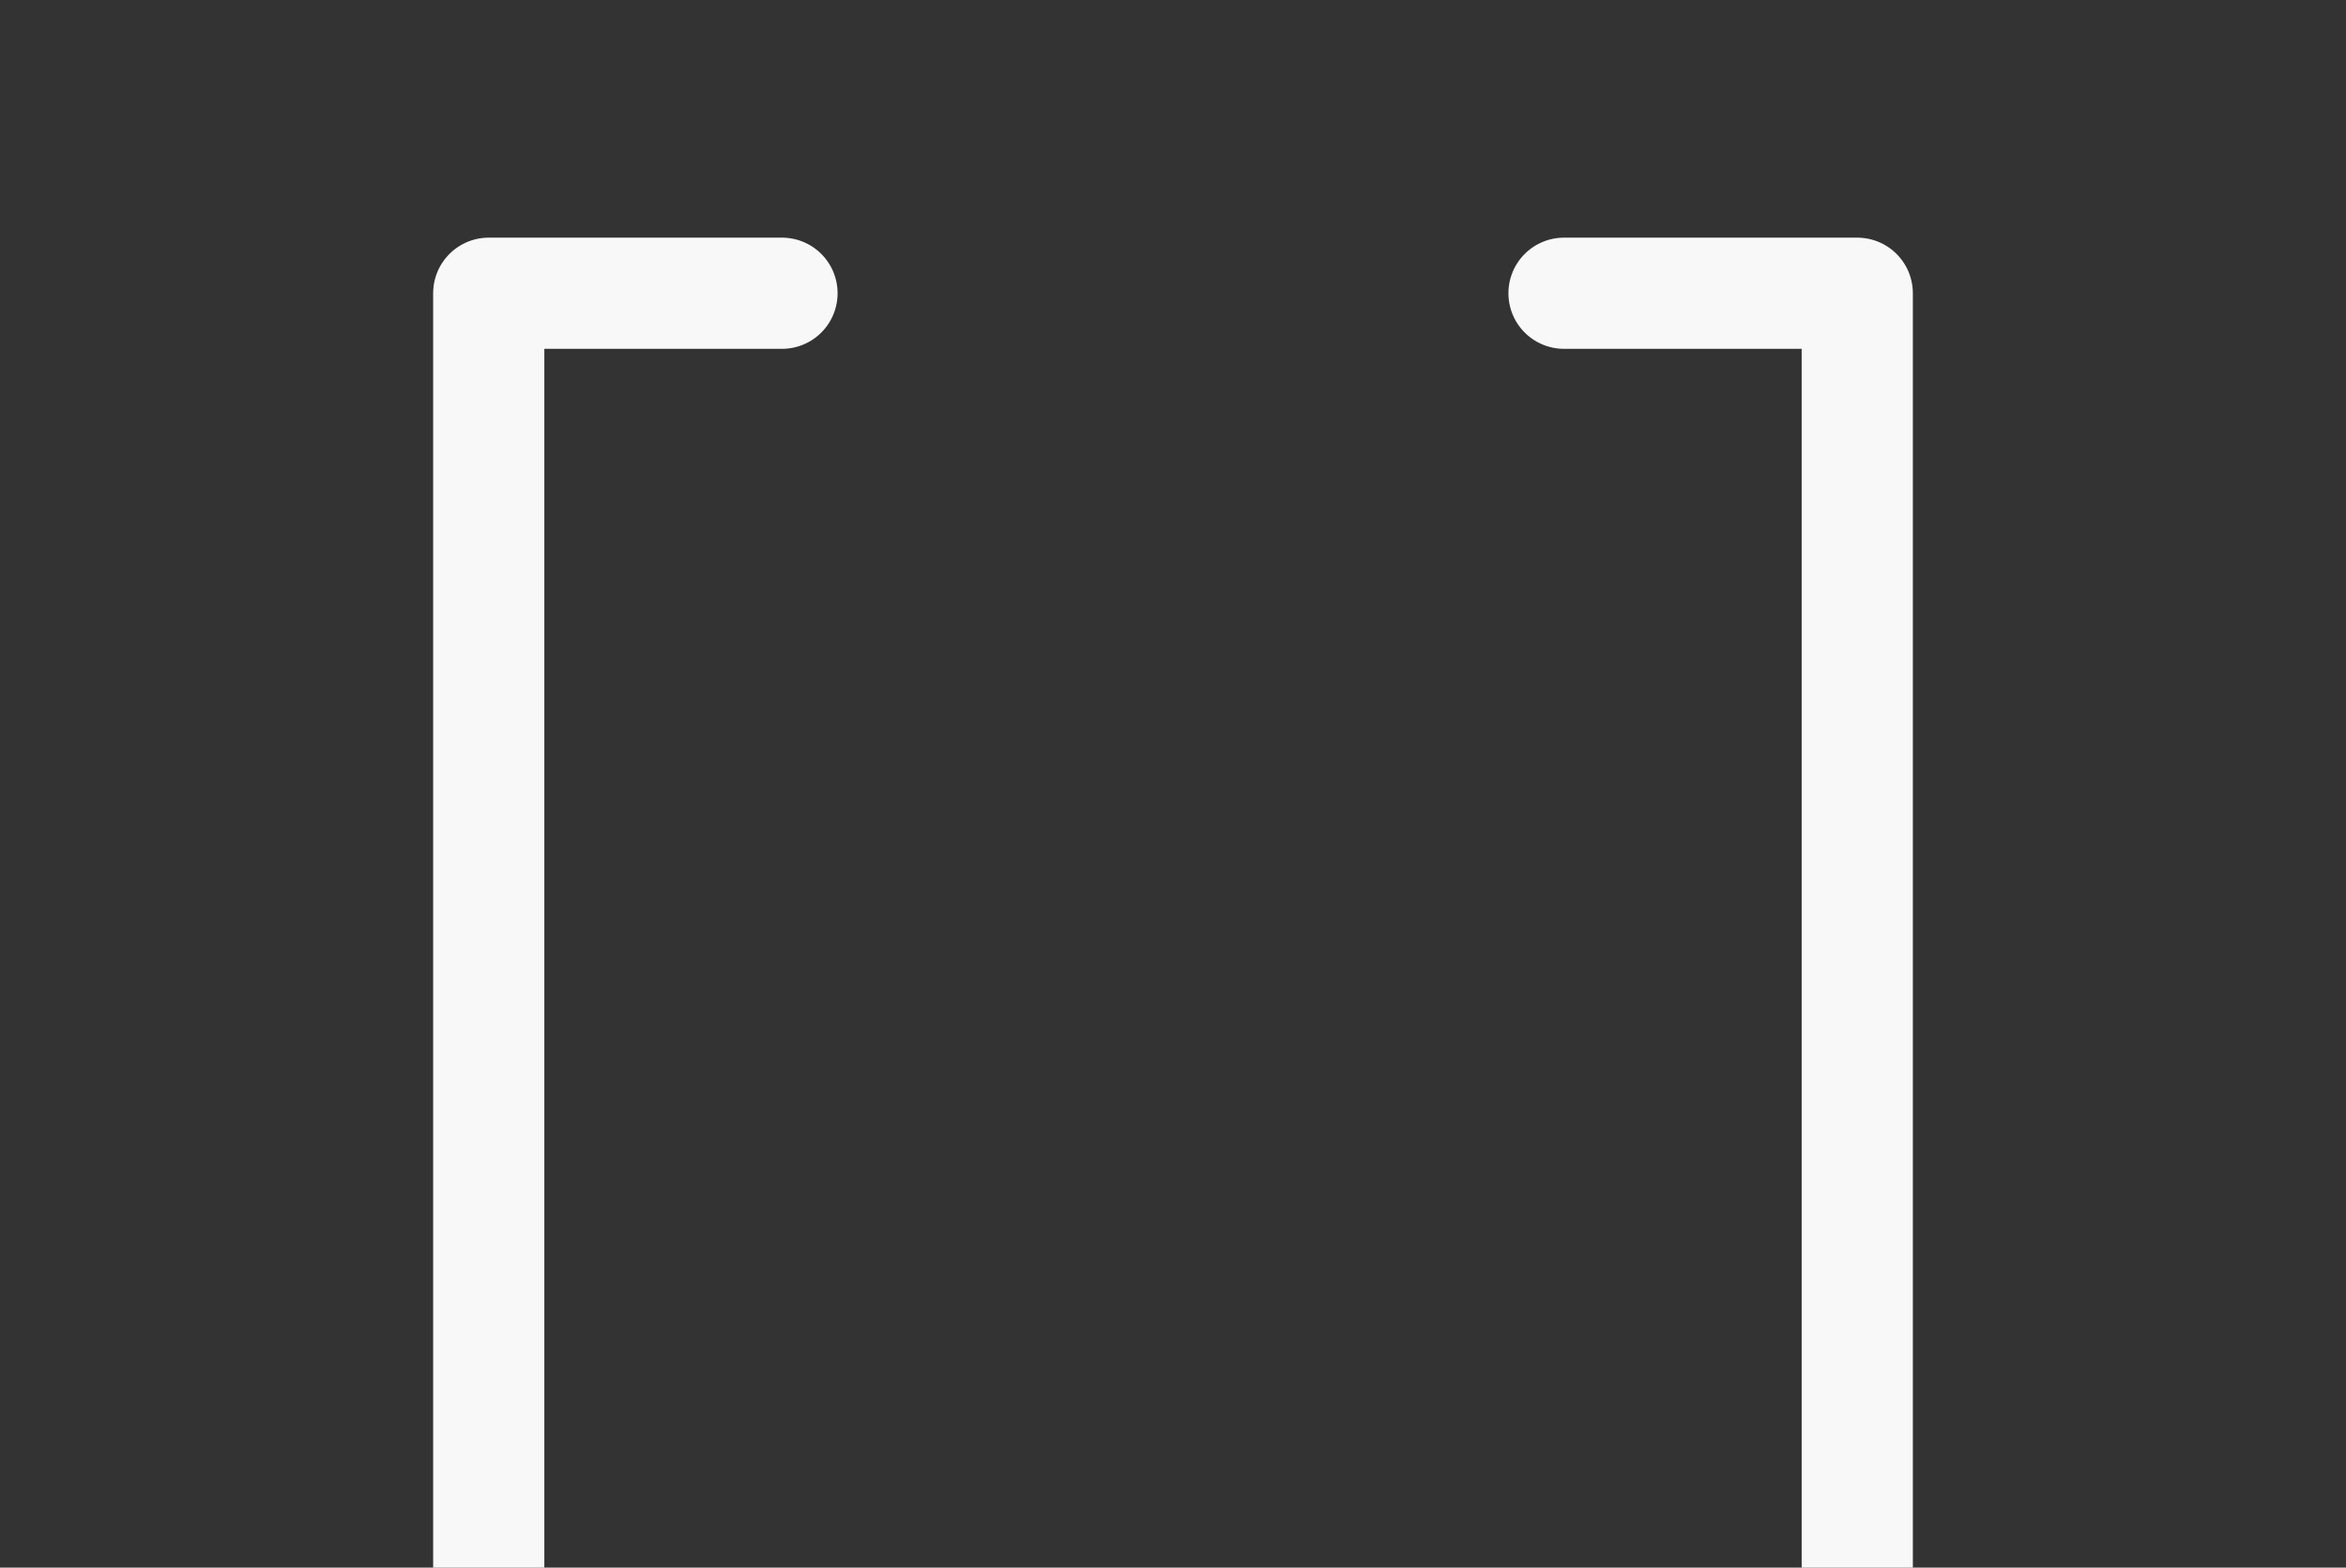 <?xml version="1.0" encoding="UTF-8"?> <svg xmlns="http://www.w3.org/2000/svg" width="211" height="141" viewBox="0 0 211 141" fill="none"><rect x="0" y="0" width="211" height="141" fill="#333333" stroke="none"/><path d="M140.667 26.375H167.042V184.625H140.667" stroke="#F8F8F8" stroke-width="10" stroke-linecap="round" stroke-linejoin="round"></path><path d="M70.333 184.625H43.958V26.375H70.333" stroke="#F8F8F8" stroke-width="10" stroke-linecap="round" stroke-linejoin="round"></path></svg> 